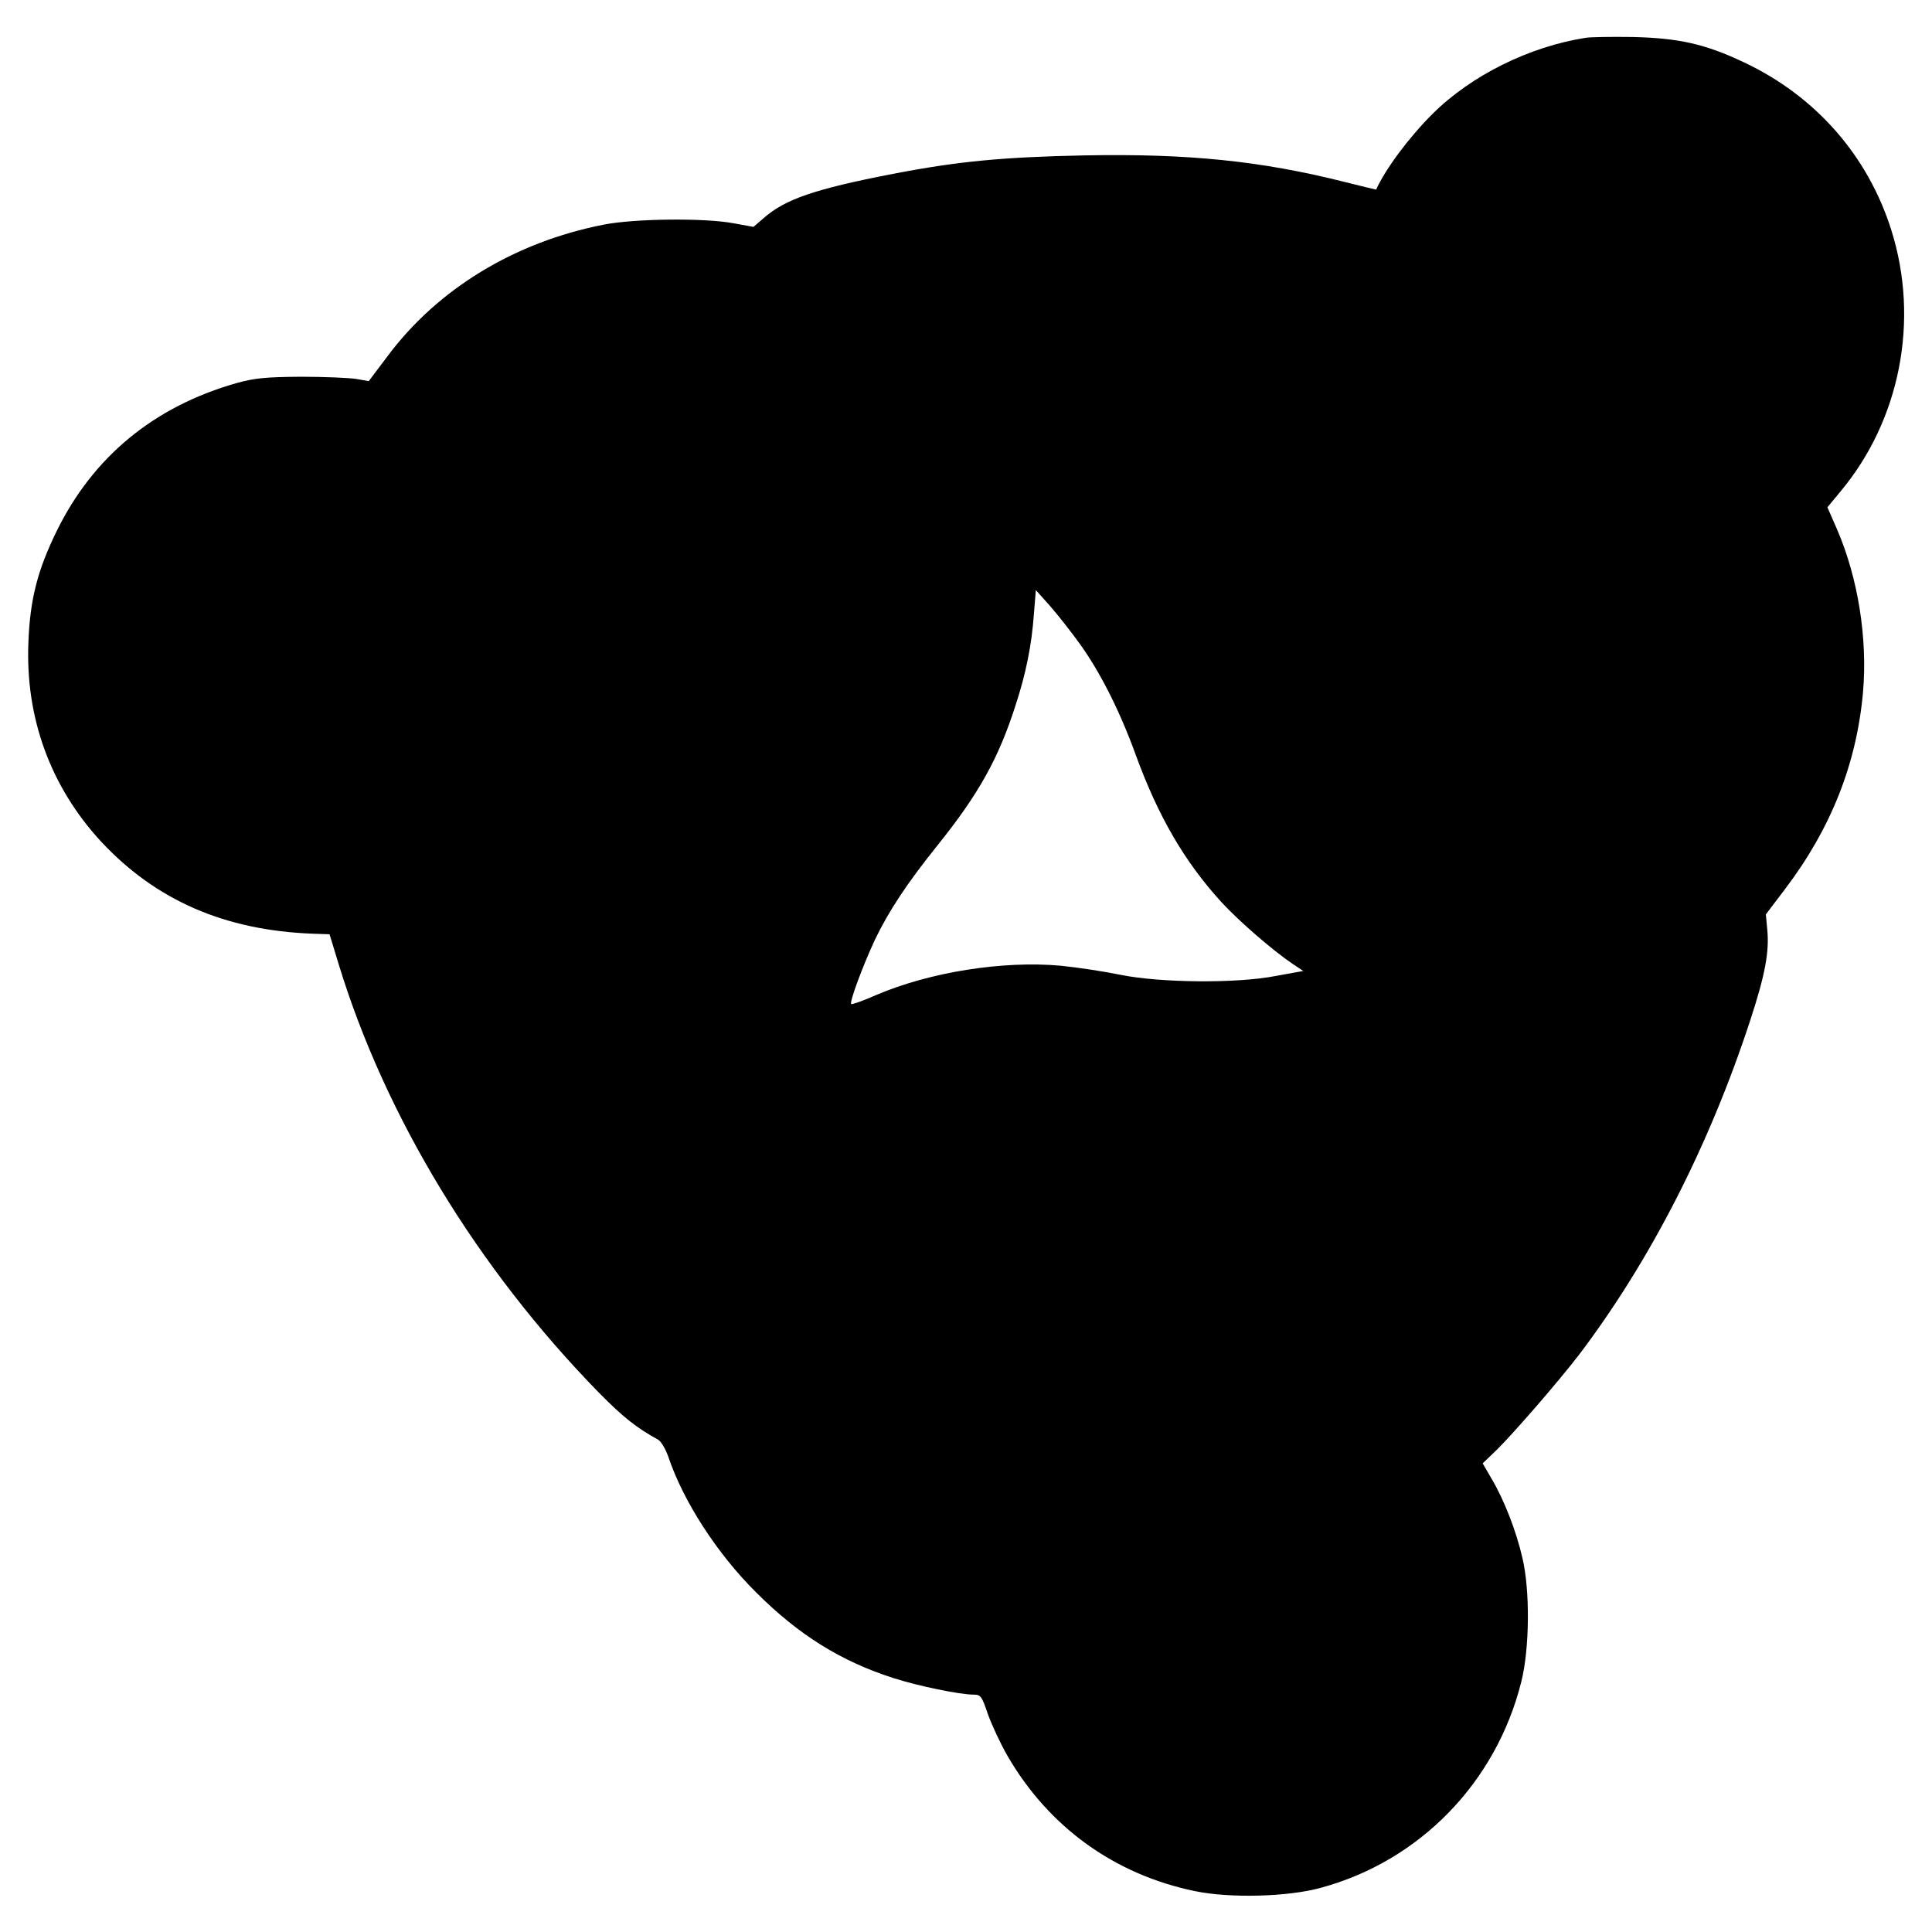 <?xml version="1.0" standalone="no"?>
<!DOCTYPE svg PUBLIC "-//W3C//DTD SVG 20010904//EN"
 "http://www.w3.org/TR/2001/REC-SVG-20010904/DTD/svg10.dtd">
<svg version="1.0" xmlns="http://www.w3.org/2000/svg"
 width="700pt" height="700pt" viewBox="0 0 700 700"
 preserveAspectRatio="xMidYMid meet">
<g transform="translate(0,700) scale(0.1,-0.1)"
fill="#000000" stroke="none">
<path d="M5745 6863 c-204 -32 -414 -136 -554 -275 -84 -83 -172 -201 -205
-275 -1 0 -52 12 -115 28 -302 76 -566 103 -941 96 -294 -6 -457 -21 -695 -67
-284 -55 -391 -92 -469 -161 l-36 -31 -72 13 c-105 20 -361 17 -471 -5 -322
-63 -602 -233 -784 -478 l-67 -89 -45 8 c-25 4 -116 8 -201 8 -129 -1 -168 -5
-233 -23 -299 -85 -520 -267 -652 -537 -69 -141 -96 -246 -102 -400 -12 -275
80 -526 264 -725 198 -212 447 -321 767 -333 l60 -2 32 -105 c169 -555 504
-1106 945 -1557 87 -88 135 -126 213 -169 11 -6 27 -33 37 -61 55 -164 178
-353 319 -493 154 -154 307 -249 497 -310 91 -29 240 -60 292 -60 24 0 29 -7
50 -70 14 -39 46 -108 72 -153 150 -258 388 -429 679 -489 126 -26 335 -21
455 12 359 97 636 382 727 747 30 119 32 331 4 448 -22 97 -66 210 -111 286
l-33 57 50 48 c64 63 224 248 298 344 258 340 473 759 622 1215 54 165 69 248
61 328 l-5 54 69 91 c167 220 260 455 283 714 17 195 -18 414 -94 590 l-35 80
48 58 c216 259 286 620 184 945 -85 271 -275 487 -534 609 -141 67 -237 88
-404 92 -77 1 -153 0 -170 -3z m-1834 -2194 c74 -102 146 -244 204 -404 82
-225 178 -388 309 -532 66 -72 188 -177 259 -225 l39 -26 -99 -18 c-143 -28
-419 -25 -563 4 -58 12 -156 27 -217 33 -209 19 -474 -23 -668 -106 -47 -21
-88 -35 -91 -33 -7 7 43 141 86 233 50 104 115 203 229 345 146 182 219 312
280 503 38 115 59 220 67 332 l7 87 51 -57 c28 -32 76 -93 107 -136z"/>
</g>
</svg>
